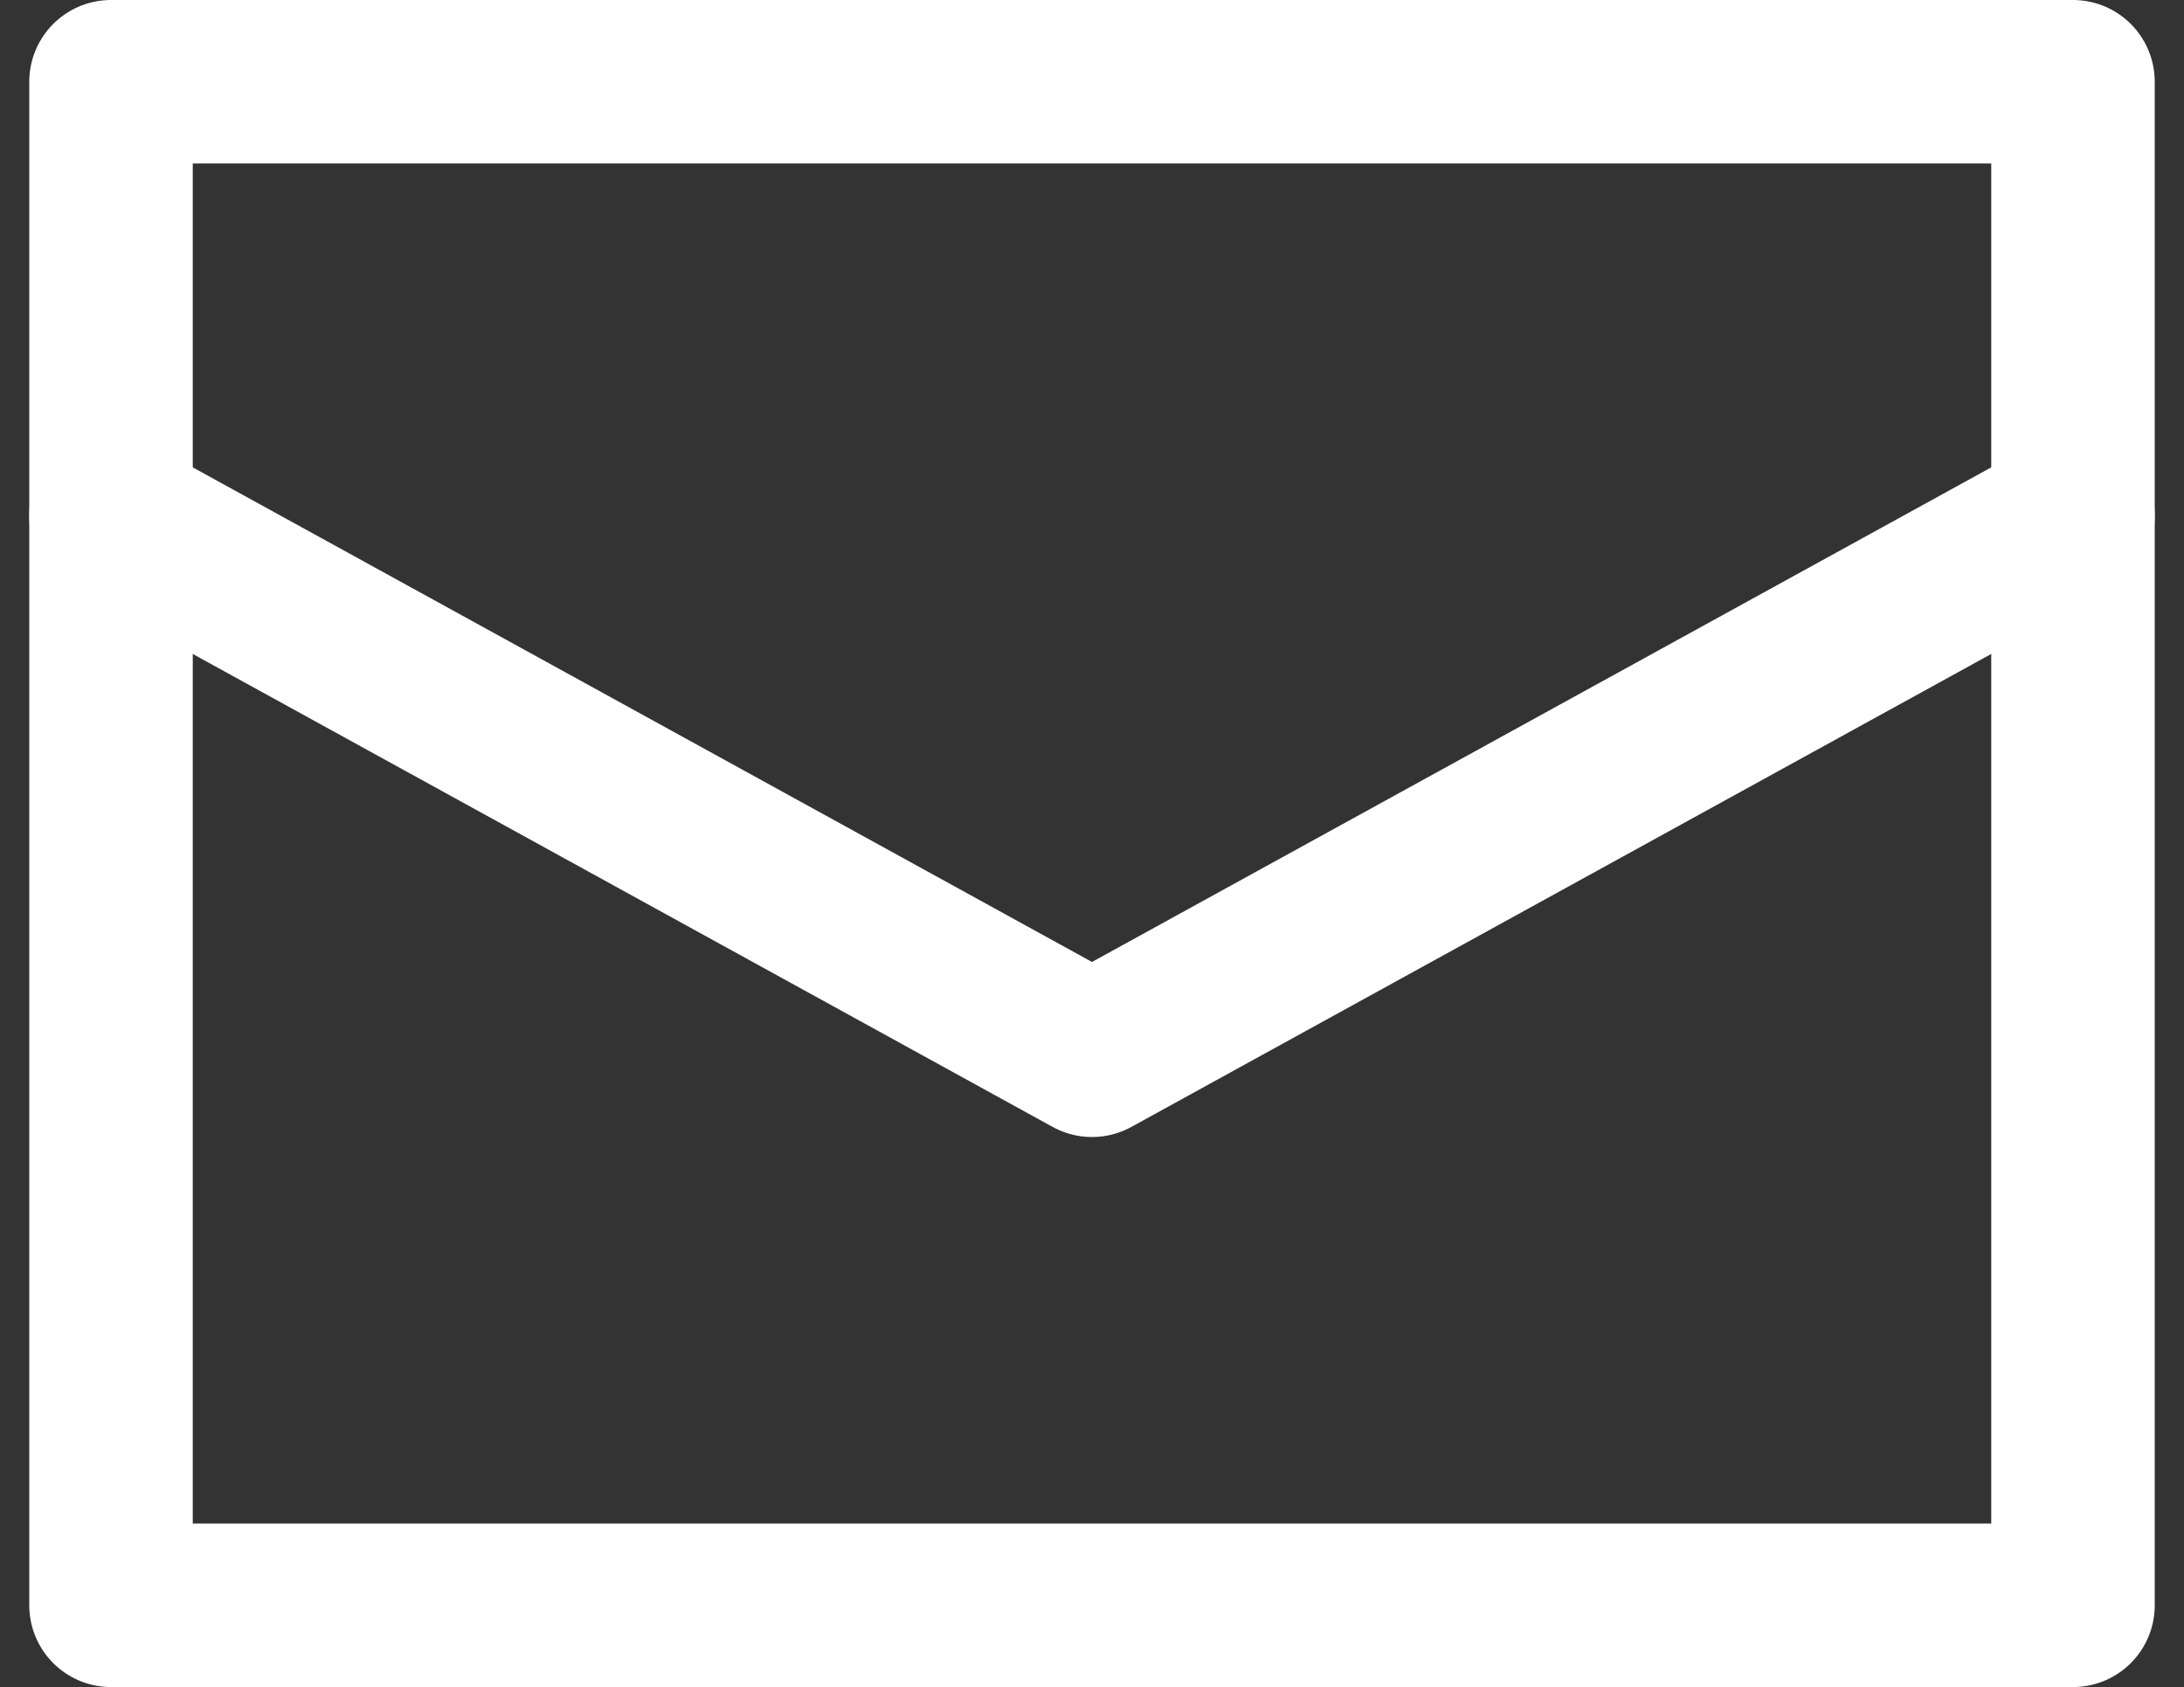 <svg xmlns="http://www.w3.org/2000/svg" width="26.716" height="20.636" viewBox="0 0 26.716 20.636">
  <rect x="0" y="0" width="26.716" height="20.636" fill="#333333" stroke="none"/>
  <g id="icon_mail" transform="translate(-7.148 -1.506)">
    <rect id="長方形_6" data-name="長方形 6" width="24" height="18.636" transform="translate(8.506 2.506)" fill="none" stroke="#fff" stroke-linecap="round" stroke-linejoin="round" stroke-width="2"/>
    <path id="パス_7" data-name="パス 7" d="M1.97,10.542l12,6.6,12-6.6" transform="translate(6.536 -2.728)" fill="none" stroke="#fff" stroke-linecap="round" stroke-linejoin="round" stroke-width="2"/>
  </g>
</svg>
